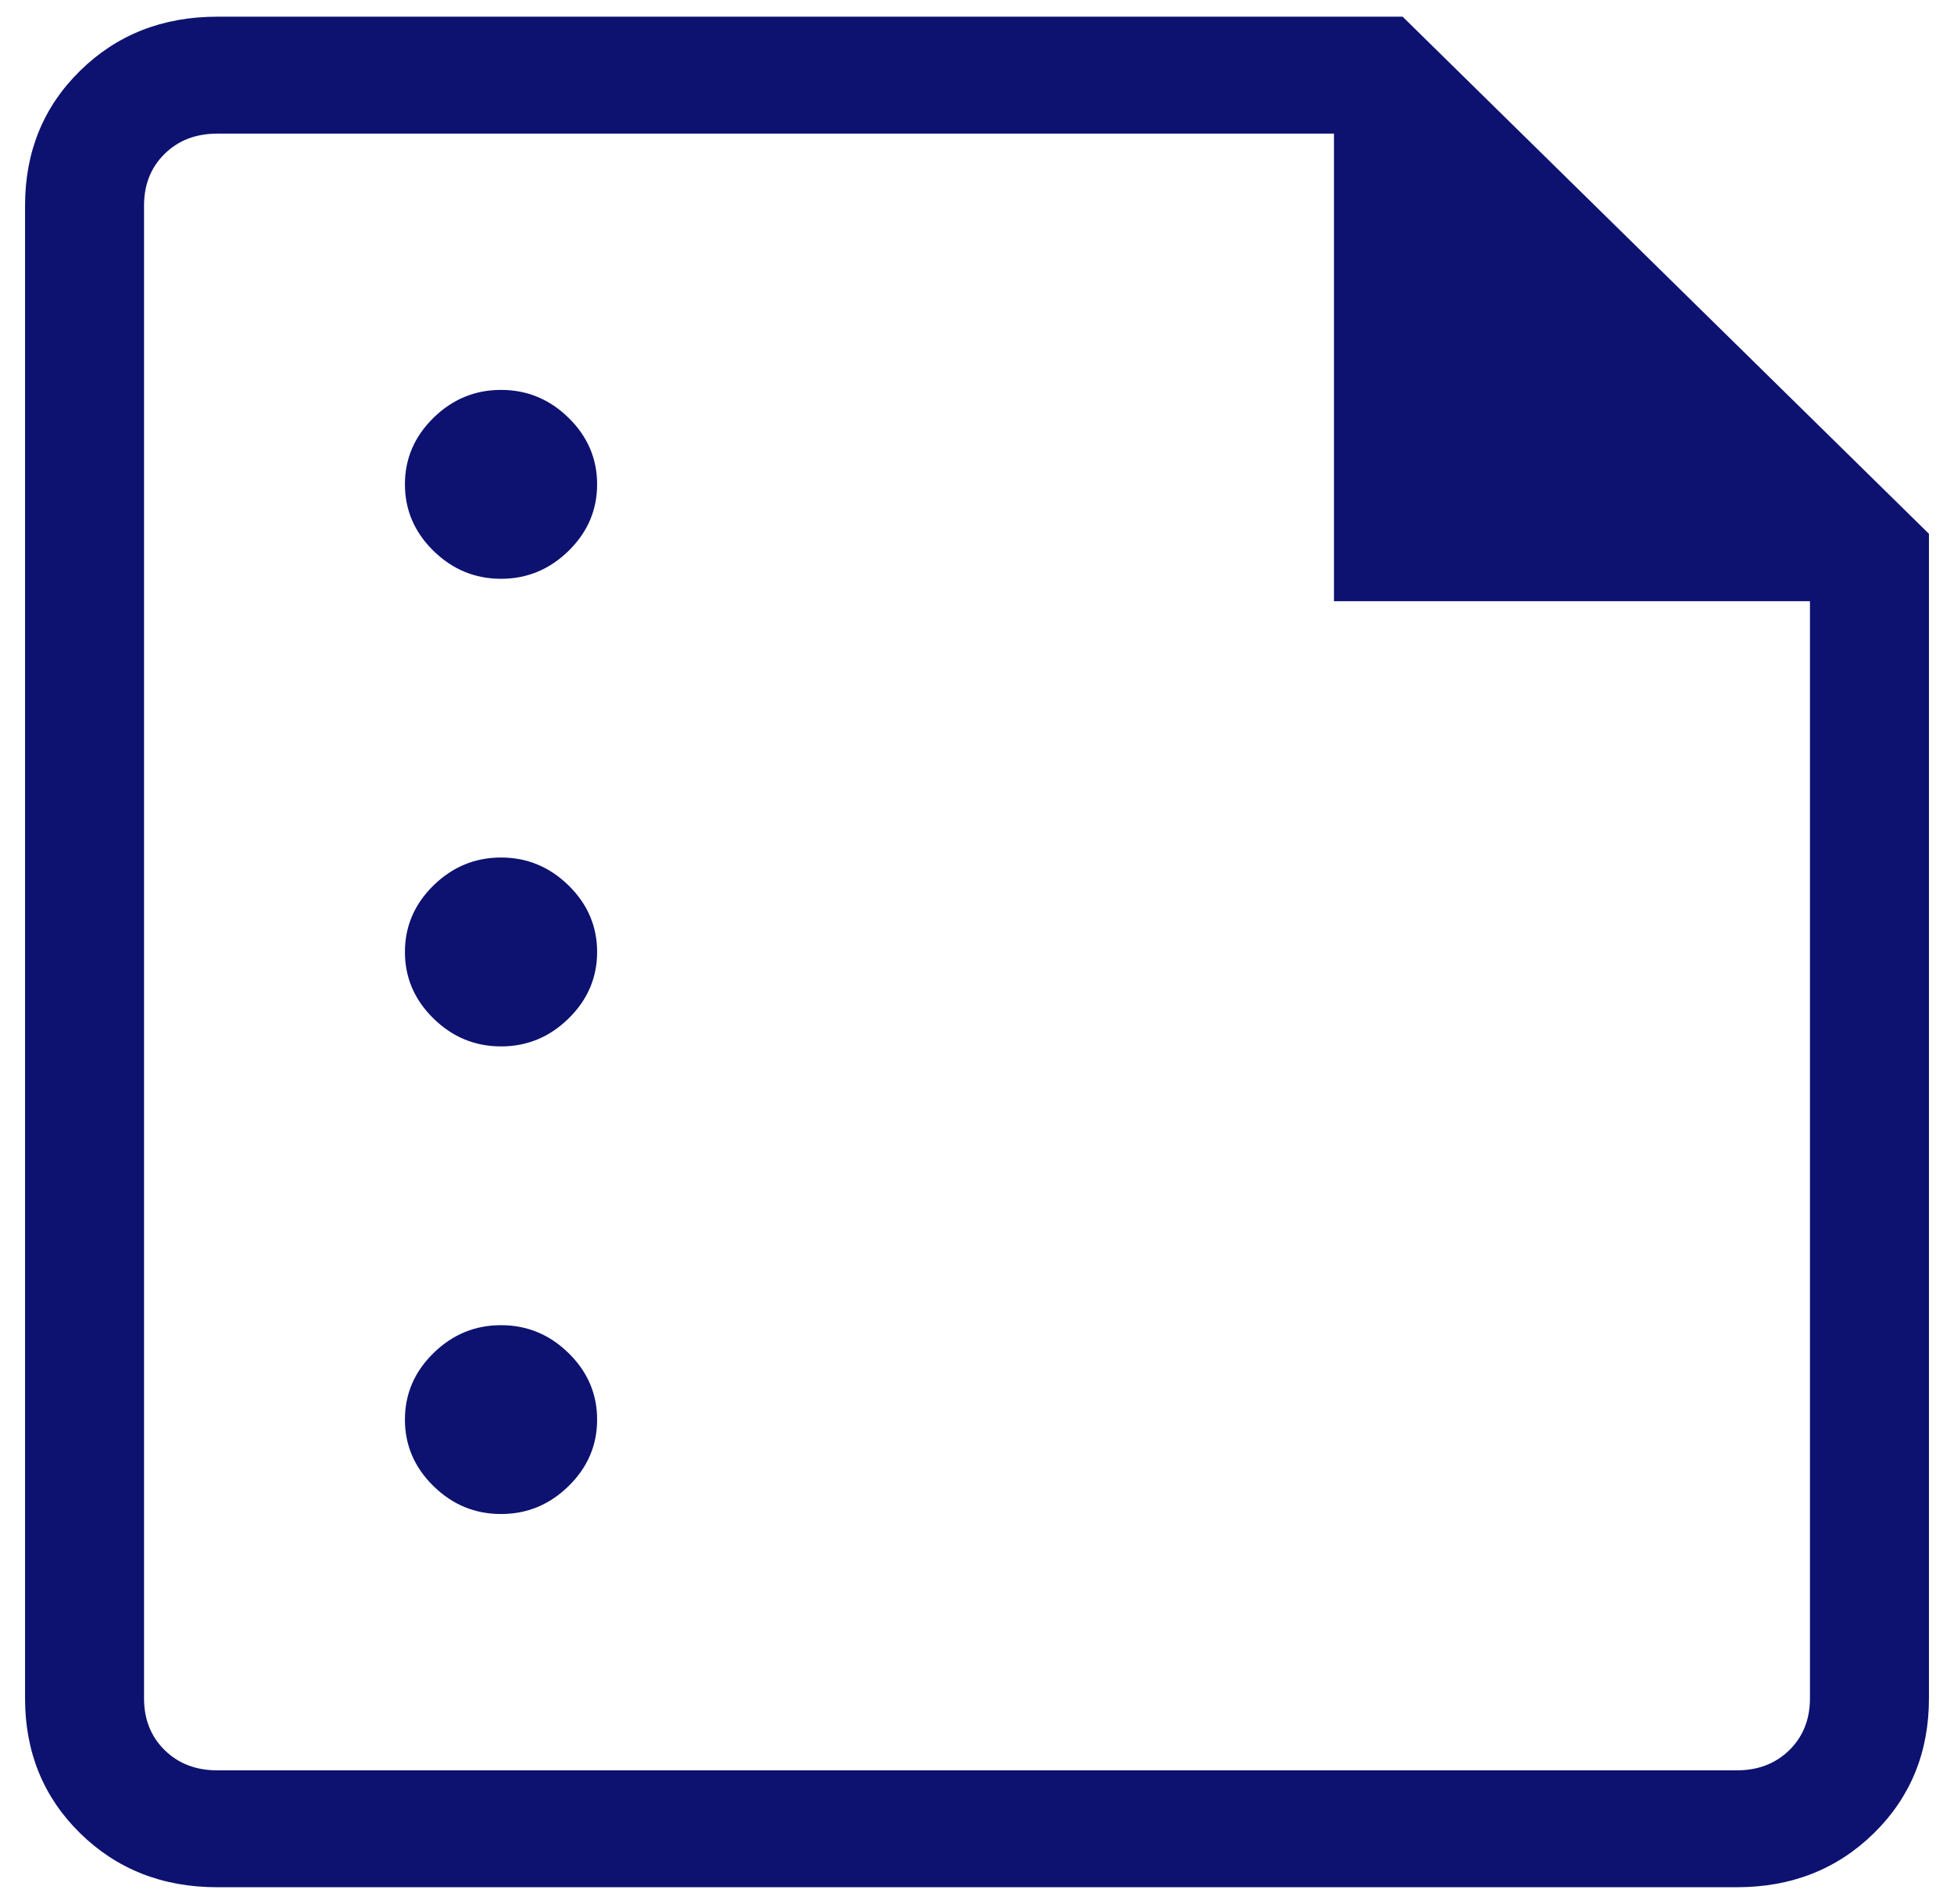 <svg width="39" height="38" viewBox="0 0 39 38" fill="none" xmlns="http://www.w3.org/2000/svg">
<path d="M10 11.552C10.521 11.552 10.97 11.365 11.35 10.993C11.729 10.62 11.918 10.178 11.918 9.667C11.918 9.155 11.729 8.713 11.35 8.341C10.97 7.968 10.521 7.782 10 7.782C9.479 7.782 9.03 7.968 8.65 8.341C8.271 8.713 8.082 9.155 8.082 9.667C8.082 10.178 8.271 10.62 8.65 10.993C9.03 11.365 9.479 11.552 10 11.552ZM10 20.885C10.521 20.885 10.97 20.699 11.35 20.326C11.729 19.953 11.918 19.512 11.918 19C11.918 18.489 11.729 18.047 11.35 17.674C10.97 17.302 10.521 17.115 10 17.115C9.479 17.115 9.03 17.302 8.65 17.674C8.271 18.047 8.082 18.489 8.082 19C8.082 19.512 8.271 19.953 8.65 20.326C9.03 20.699 9.479 20.885 10 20.885ZM10 30.218C10.521 30.218 10.97 30.032 11.35 29.659C11.729 29.287 11.918 28.845 11.918 28.334C11.918 27.822 11.729 27.38 11.35 27.008C10.97 26.635 10.521 26.449 10 26.449C9.479 26.449 9.03 26.635 8.65 27.008C8.271 27.38 8.082 27.822 8.082 28.334C8.082 28.845 8.271 29.287 8.65 29.659C9.03 30.032 9.479 30.218 10 30.218ZM4.337 37.667C3.244 37.667 2.331 37.307 1.598 36.588C0.866 35.868 0.5 34.971 0.5 33.897V4.103C0.5 3.029 0.866 2.132 1.598 1.413C2.331 0.693 3.244 0.333 4.337 0.333H27.995L38.5 10.654V33.897C38.5 34.971 38.134 35.868 37.402 36.588C36.669 37.307 35.757 37.667 34.663 37.667H4.337ZM4.337 35.334H34.663C35.09 35.334 35.44 35.199 35.714 34.93C35.988 34.66 36.125 34.316 36.125 33.897V12H26.625V2.667H4.337C3.91 2.667 3.56 2.801 3.286 3.071C3.012 3.34 2.875 3.684 2.875 4.103V33.897C2.875 34.316 3.012 34.66 3.286 34.93C3.56 35.199 3.91 35.334 4.337 35.334Z" fill="#0D1270"/>
</svg>
